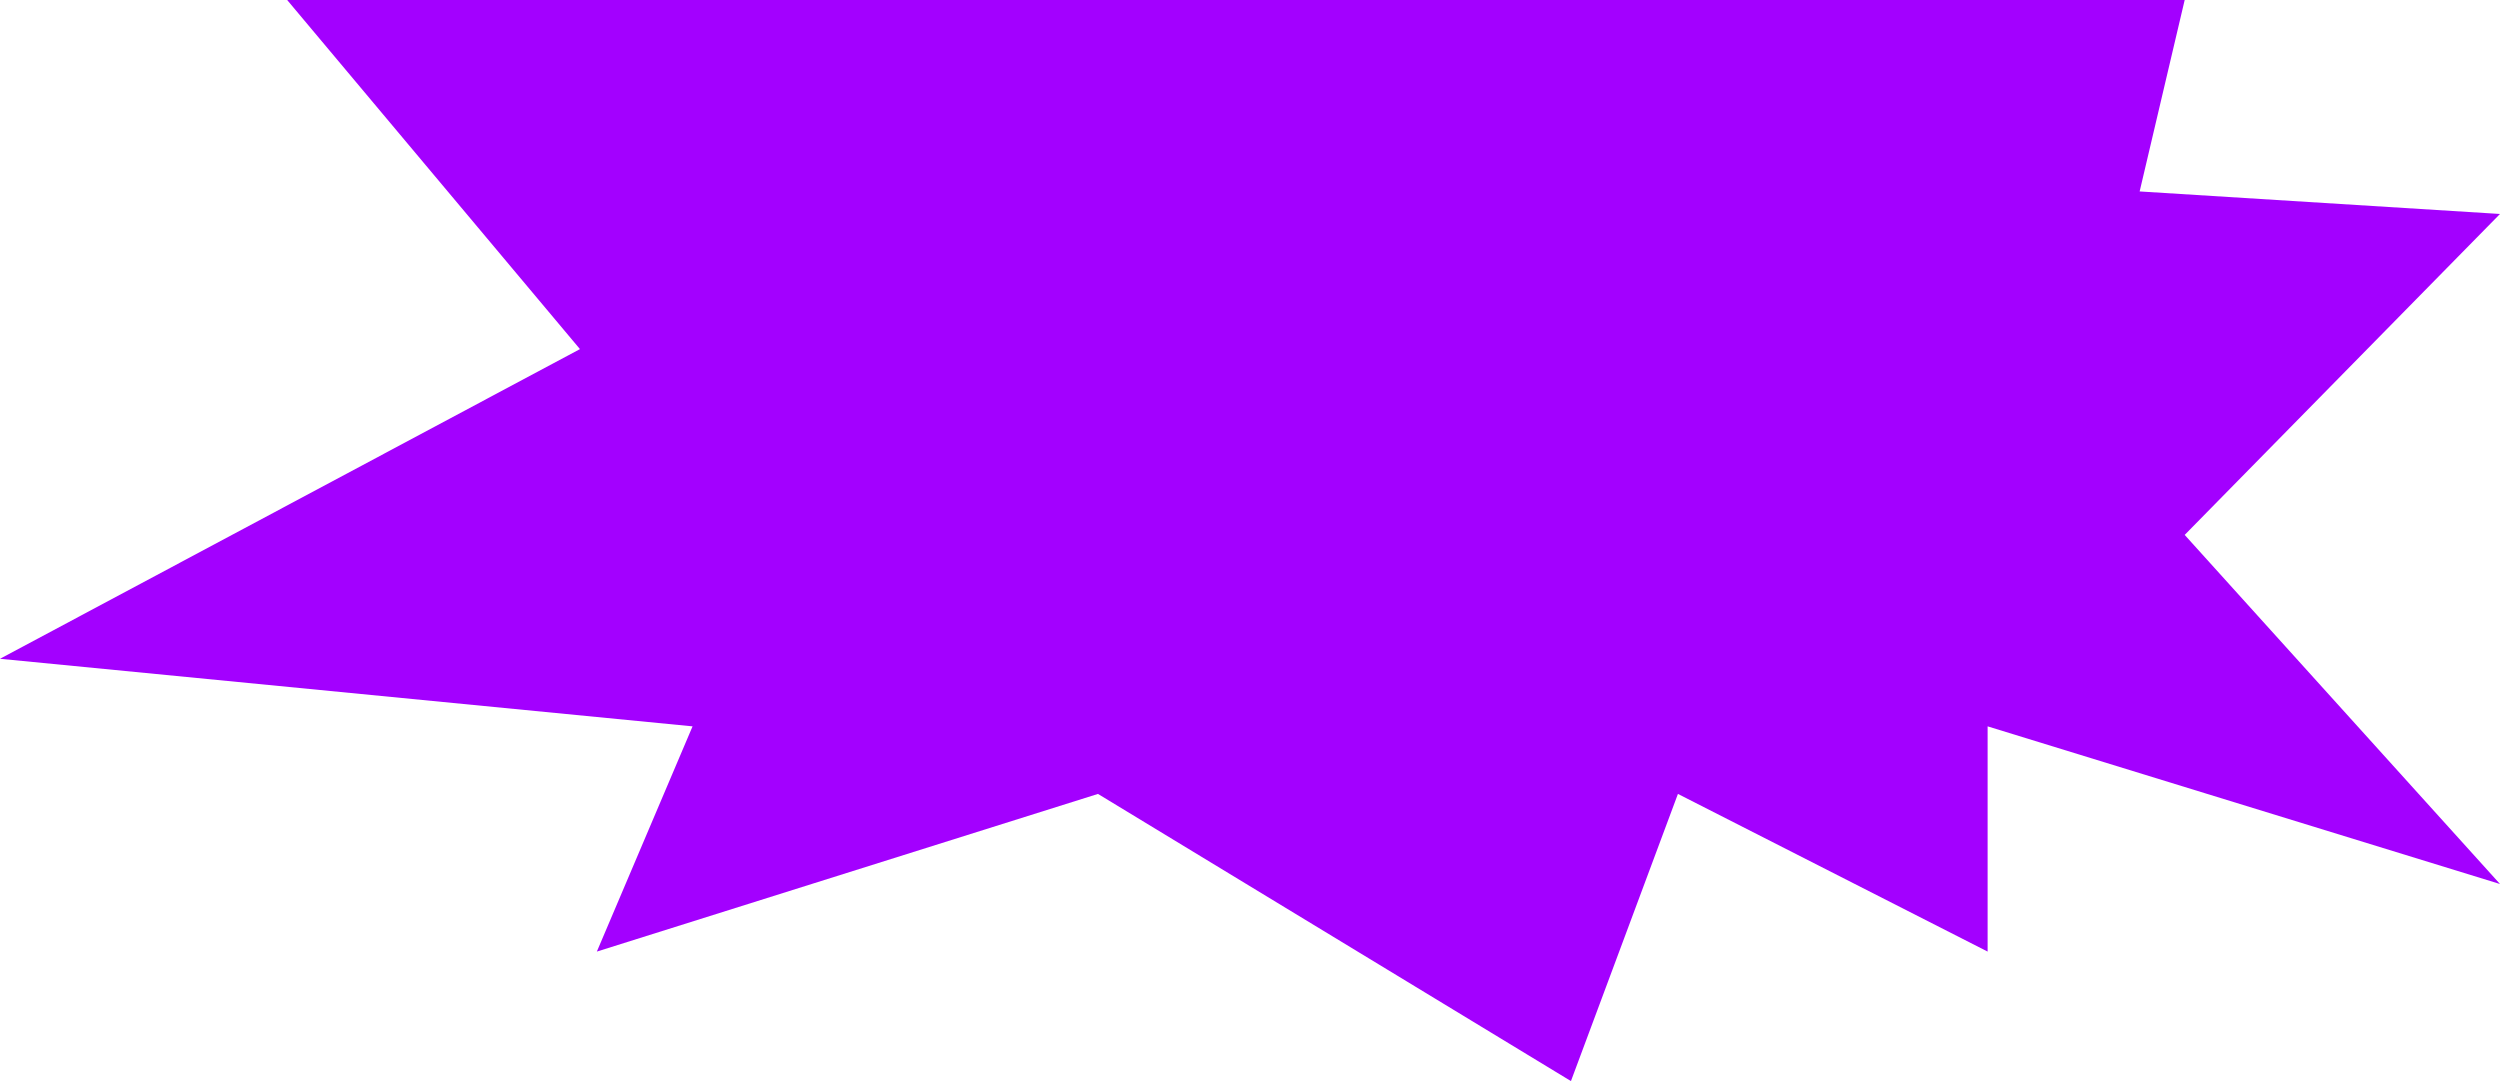 <?xml version="1.0" encoding="UTF-8"?> <svg xmlns="http://www.w3.org/2000/svg" width="222" height="96" viewBox="0 0 222 96" fill="none"> <path d="M0 58.5L51.5 31L25.5 0H194L190 17L222 19L194 47.5L222 78.5L176.5 64.5V84.5L149 70.5L139.5 96L97.5 70.5L53 84.5L61.5 64.5L0 58.5Z" fill="#A300FF"></path> </svg> 